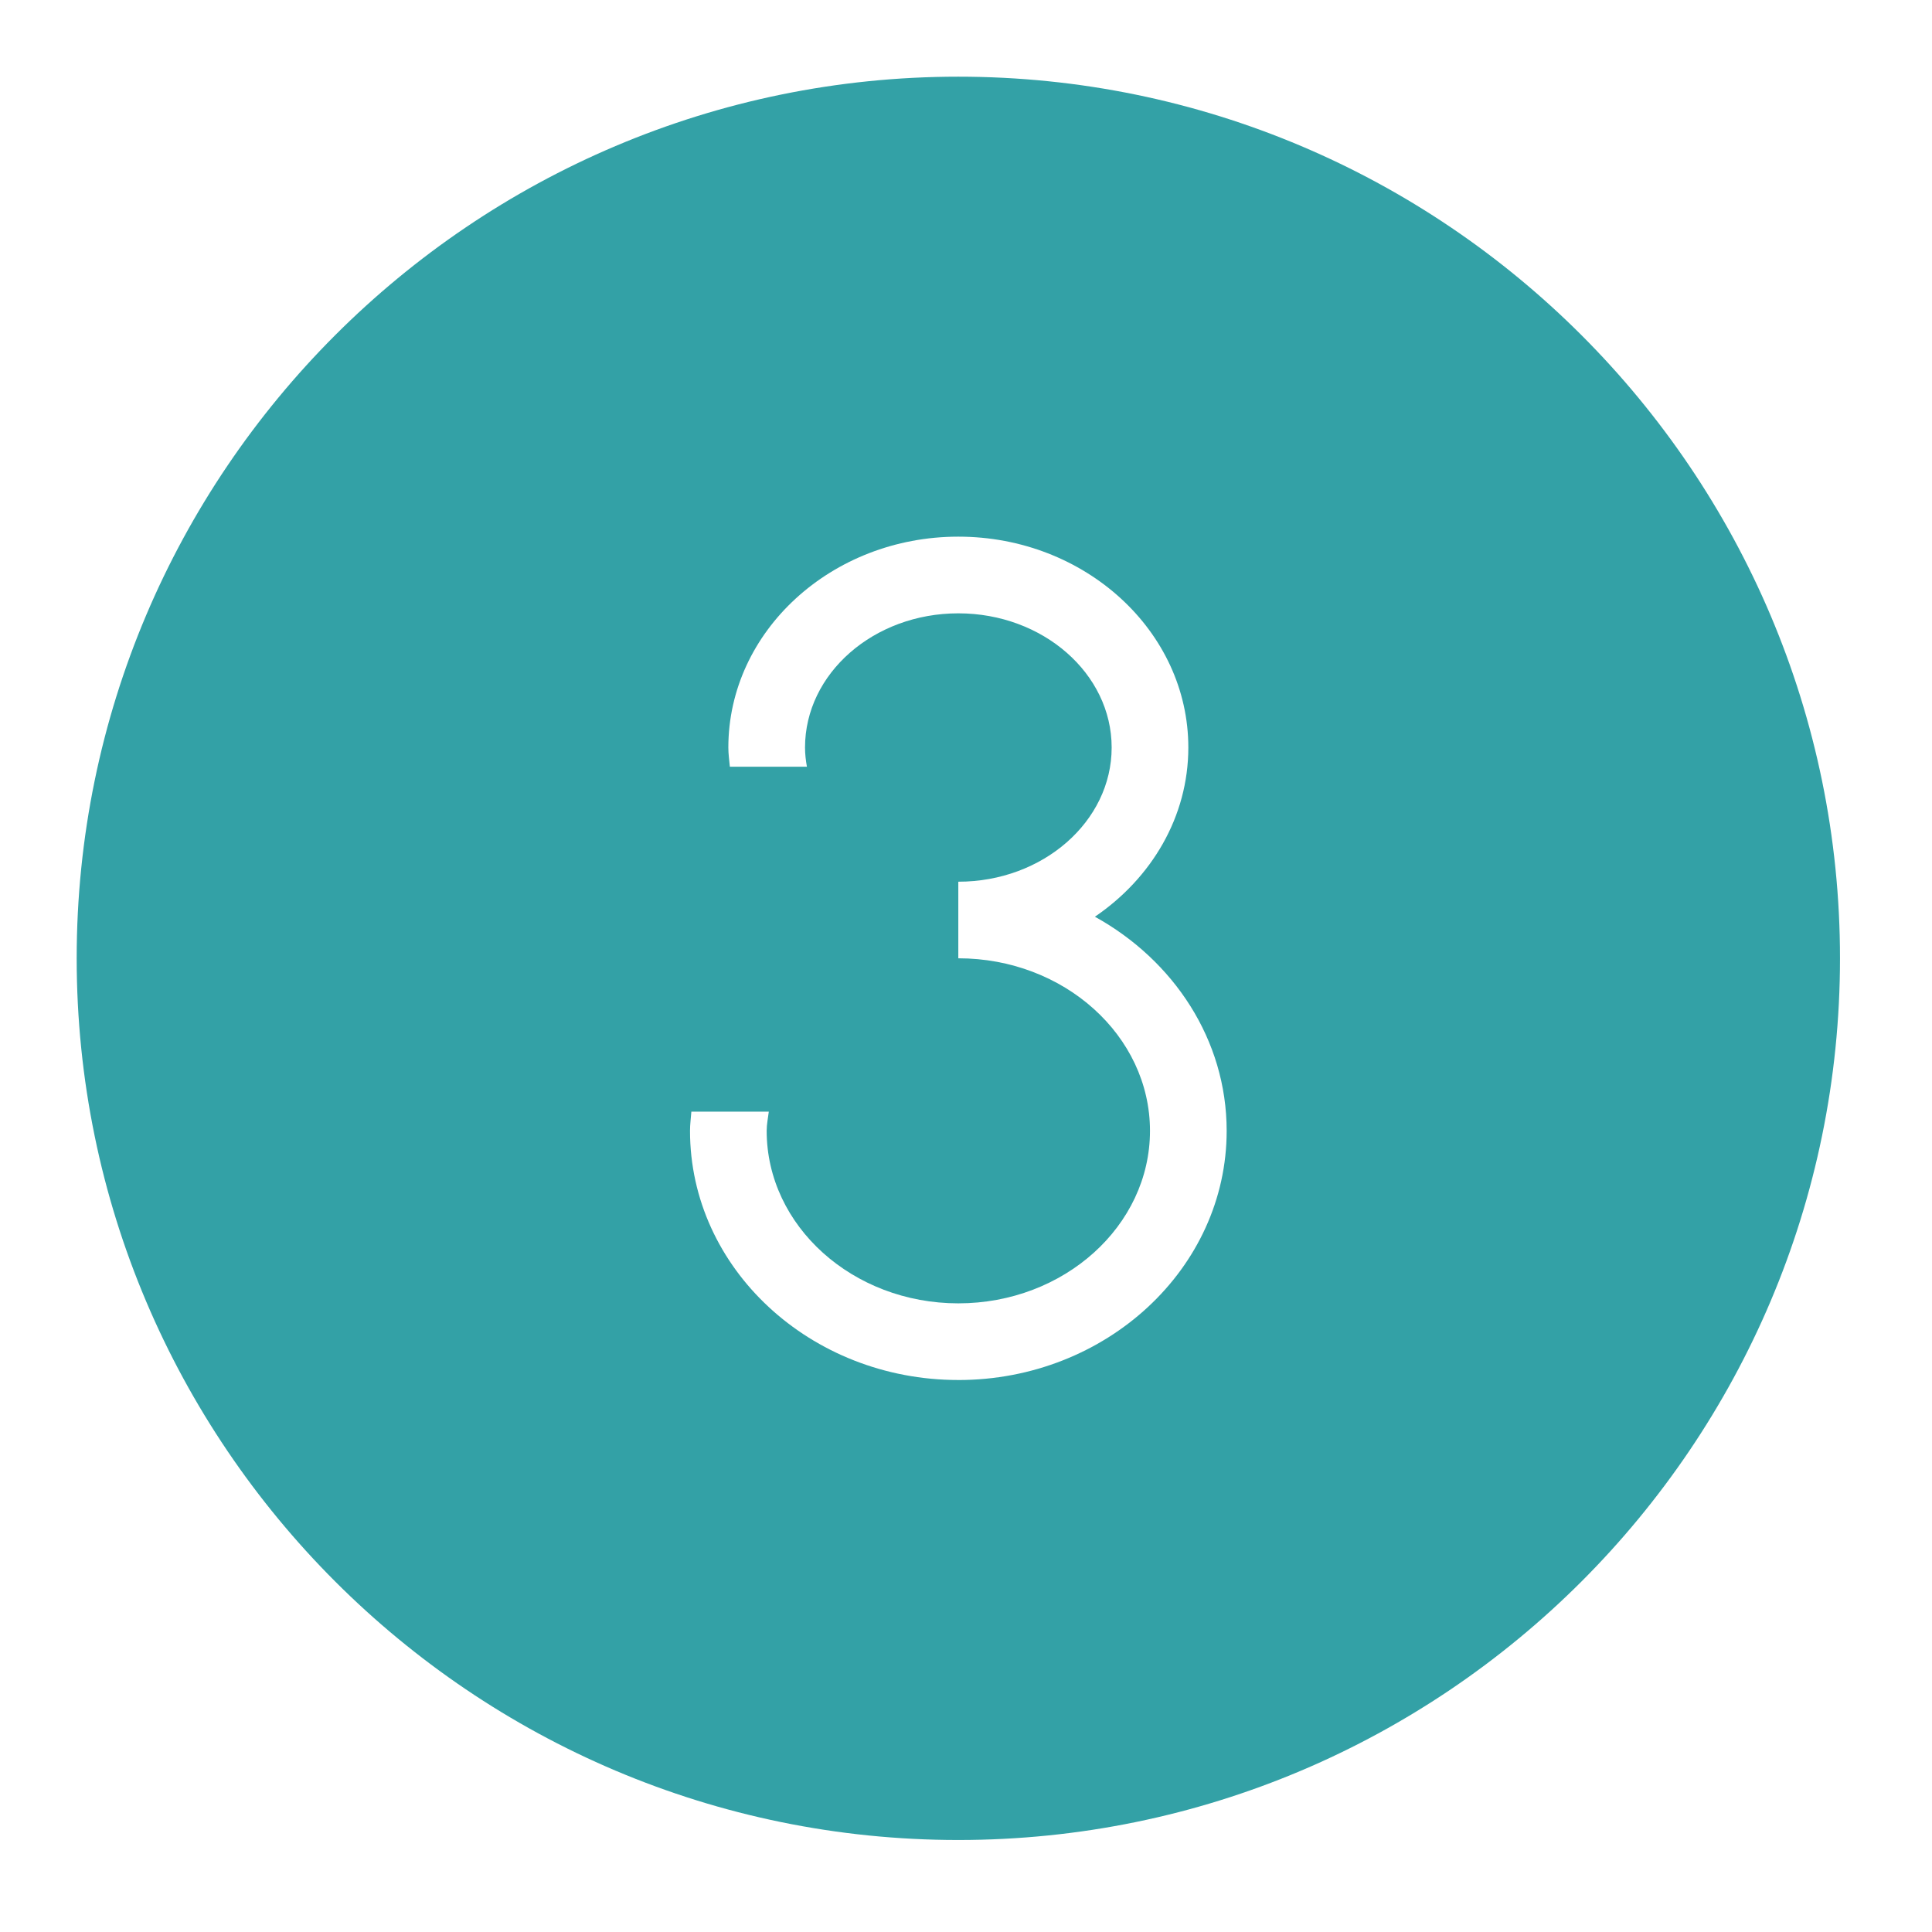 <svg xmlns="http://www.w3.org/2000/svg" width="100pt" height="100pt" viewBox="0 0 100 100"><path d="M49.602 3.969c-25.164 0-45.633 20.468-45.633 45.633 0 25.168 20.468 45.636 45.633 45.636 25.168 0 45.636-20.468 45.636-45.636 0-25.164-20.468-45.633-45.636-45.633Zm0 67.46c-7.657 0-13.887-5.78-13.887-12.898 0-.34.047-.668.07-.992h4.008c-.04.324-.11.652-.11.992 0 4.922 4.45 8.93 9.919 8.93 5.472 0 9.921-4.008 9.921-8.93s-4.449-8.93-9.921-8.93v-3.964c4.378 0 7.937-3.117 7.937-6.946 0-3.828-3.559-6.945-7.937-6.945-4.38 0-7.934 3.117-7.934 6.945 0 .34.039.664.098.993h-3.989c-.03-.329-.078-.653-.078-.993 0-6.015 5.34-10.914 11.903-10.914 6.566 0 11.906 4.899 11.906 10.914 0 3.586-1.906 6.766-4.836 8.758 4.078 2.254 6.82 6.371 6.82 11.082 0 7.117-6.23 12.899-13.89 12.899Z" style="stroke:none;fill-rule:nonzero;fill:#33a1a6;fill-opacity:1"/></svg>